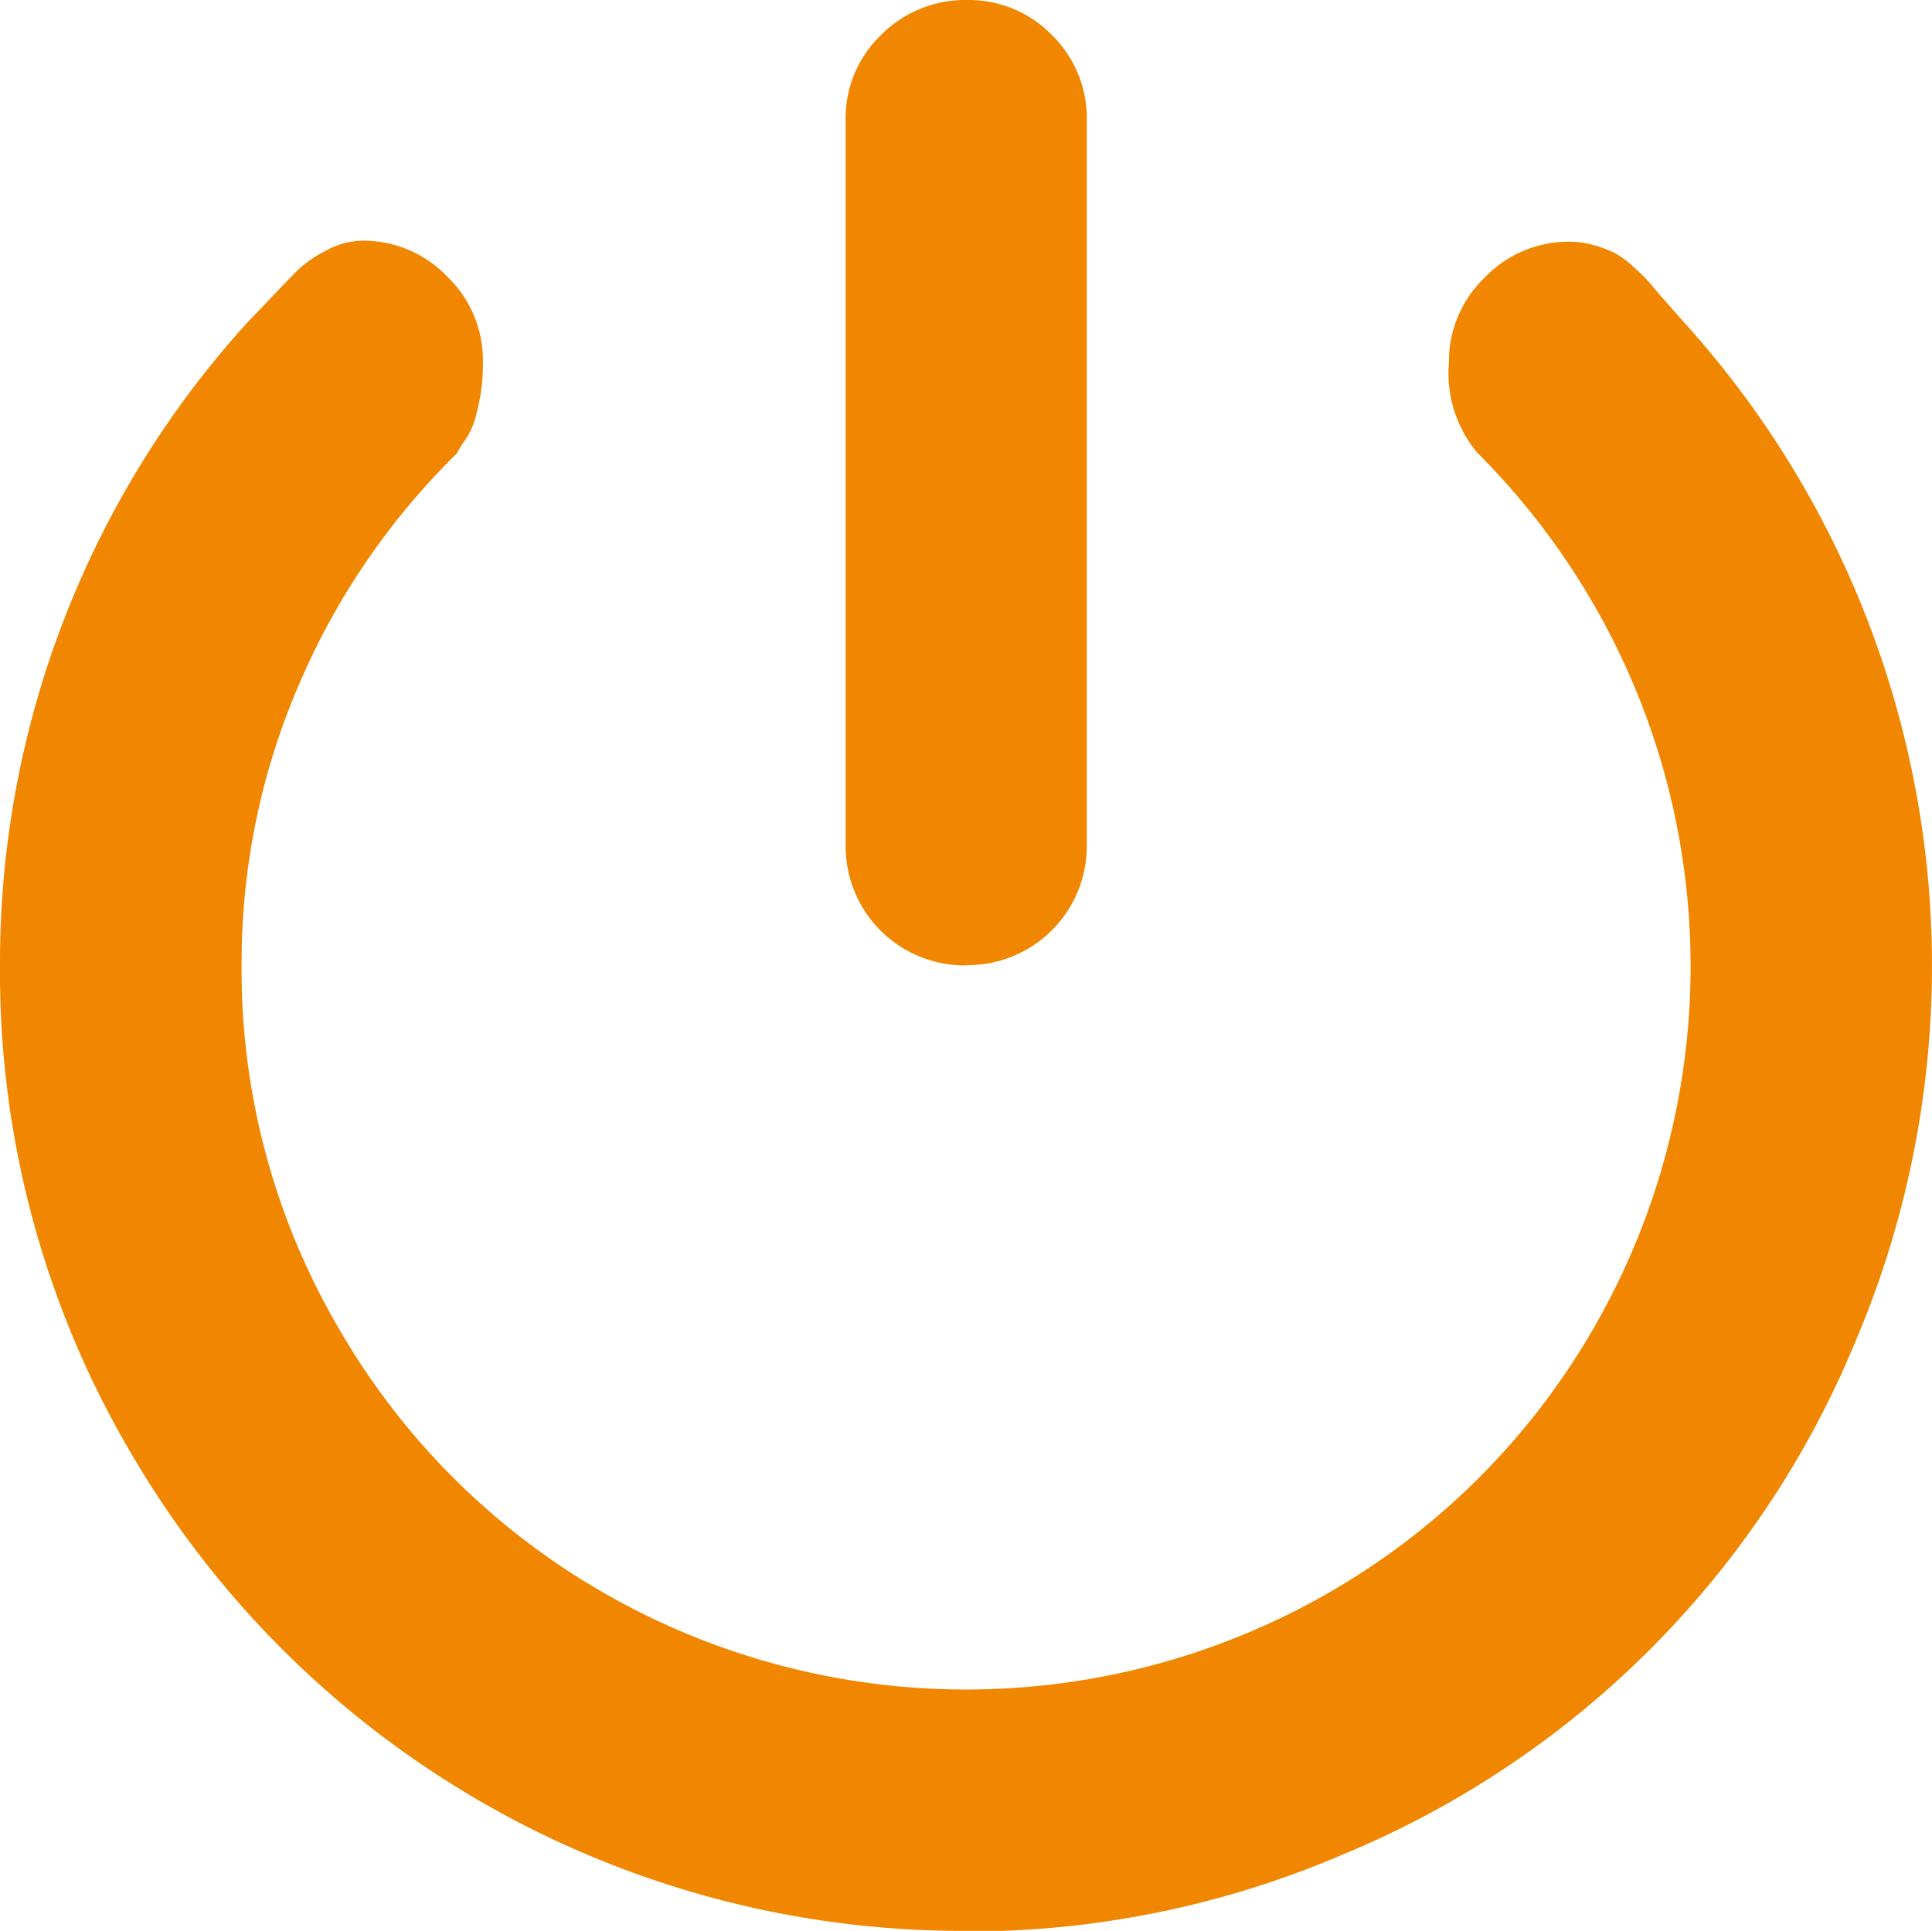 <svg xmlns="http://www.w3.org/2000/svg" width="12.842" height="12.836" viewBox="0 0 12.842 12.836"><defs><style>.a{fill:#f18700;}</style></defs><path class="a" d="M6.421,12.836A6.4,6.4,0,0,1,.859,9.64,6.3,6.3,0,0,1,0,6.418,6.329,6.329,0,0,1,1.656,2.131q.037-.037.144-.15T1.975,1.8a.778.778,0,0,1,.188-.132A.519.519,0,0,1,2.408,1.6a.771.771,0,0,1,.564.238.771.771,0,0,1,.238.564,1.256,1.256,0,0,1-.044.351.5.5,0,0,1-.094.2l-.037.063A4.776,4.776,0,0,0,1.982,4.563a4.657,4.657,0,0,0-.376,1.855,4.713,4.713,0,0,0,.646,2.413,4.778,4.778,0,0,0,1.756,1.755,4.837,4.837,0,0,0,4.828,0,4.778,4.778,0,0,0,1.756-1.755,4.815,4.815,0,0,0,.269-4.274A4.851,4.851,0,0,0,9.819,3.009a.824.824,0,0,1-.188-.6.771.771,0,0,1,.238-.564.771.771,0,0,1,.564-.238.577.577,0,0,1,.169.025.843.843,0,0,1,.132.05.661.661,0,0,1,.132.1,1.123,1.123,0,0,1,.107.107q.025.032.113.132l.1.113a6.379,6.379,0,0,1,1.148,6.782,6.281,6.281,0,0,1-3.417,3.416,6.3,6.3,0,0,1-2.5.508Zm0-6.418a.792.792,0,0,1-.8-.8V.8A.765.765,0,0,1,5.857.232.788.788,0,0,1,6.427,0a.77.77,0,0,1,.564.232A.774.774,0,0,1,7.224.8V5.616a.792.792,0,0,1-.8.8Z"/></svg>